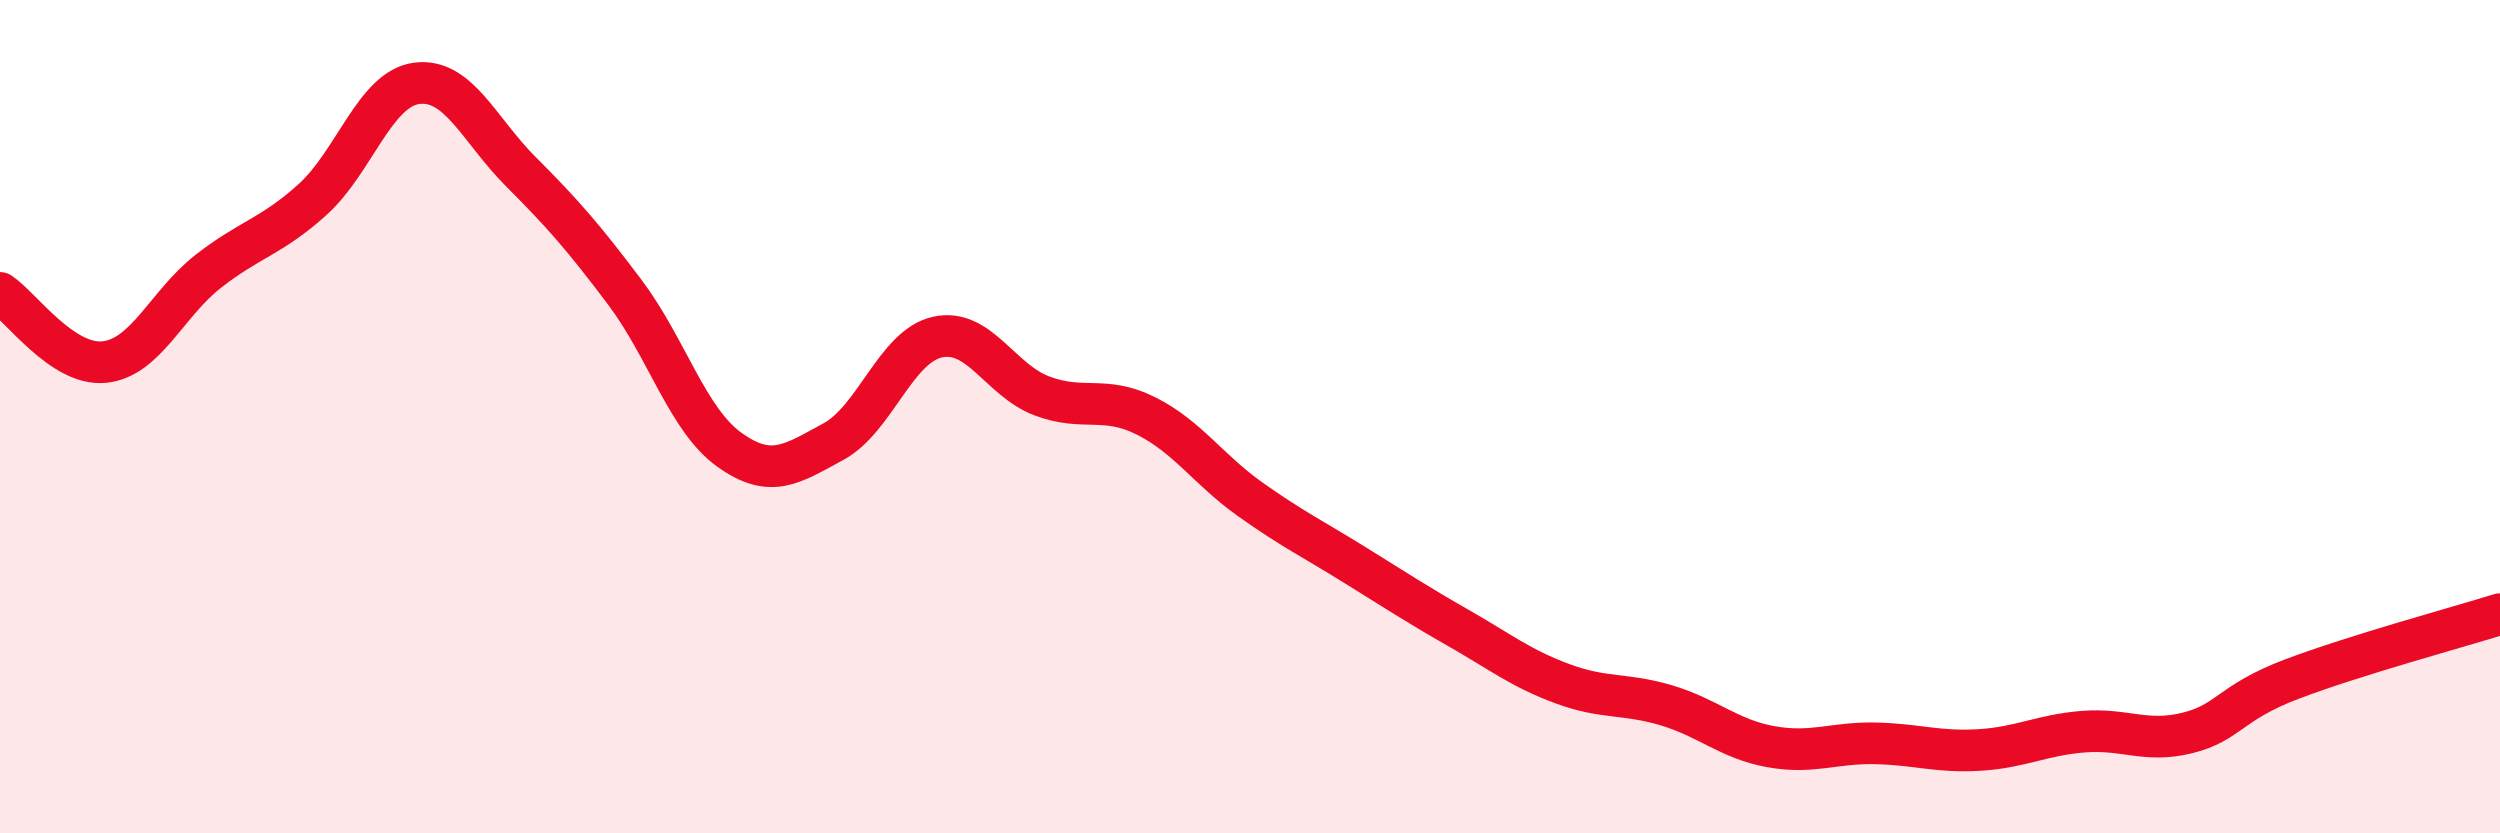 
    <svg width="60" height="20" viewBox="0 0 60 20" xmlns="http://www.w3.org/2000/svg">
      <path
        d="M 0,7.03 C 0.5,7.36 1.5,8.79 2.5,8.69 C 3.5,8.59 4,7.29 5,6.51 C 6,5.73 6.5,5.69 7.5,4.79 C 8.5,3.89 9,2.13 10,2 C 11,1.87 11.5,3.12 12.5,4.12 C 13.5,5.12 14,5.69 15,7.02 C 16,8.35 16.5,10.07 17.5,10.79 C 18.5,11.51 19,11.14 20,10.6 C 21,10.06 21.5,8.31 22.5,8.09 C 23.5,7.87 24,9.12 25,9.5 C 26,9.88 26.5,9.48 27.5,9.98 C 28.5,10.48 29,11.27 30,11.98 C 31,12.69 31.5,12.93 32.5,13.55 C 33.5,14.17 34,14.5 35,15.07 C 36,15.64 36.5,16.04 37.5,16.41 C 38.5,16.78 39,16.63 40,16.93 C 41,17.23 41.5,17.74 42.5,17.92 C 43.5,18.1 44,17.82 45,17.84 C 46,17.86 46.5,18.06 47.5,18 C 48.5,17.94 49,17.64 50,17.56 C 51,17.48 51.5,17.84 52.5,17.59 C 53.5,17.34 53.5,16.87 55,16.3 C 56.5,15.73 59,15.05 60,14.74L60 20L0 20Z"
        fill="#EB0A25"
        opacity="0.1"
        stroke-linecap="round"
        stroke-linejoin="round"
      />
      <path
        d="M 0,7.03 C 0.5,7.36 1.5,8.79 2.5,8.69 C 3.5,8.59 4,7.29 5,6.51 C 6,5.73 6.5,5.69 7.5,4.79 C 8.5,3.89 9,2.13 10,2 C 11,1.87 11.5,3.12 12.5,4.12 C 13.5,5.12 14,5.69 15,7.02 C 16,8.35 16.5,10.07 17.5,10.79 C 18.5,11.51 19,11.14 20,10.6 C 21,10.06 21.5,8.31 22.5,8.09 C 23.5,7.87 24,9.12 25,9.5 C 26,9.88 26.5,9.48 27.5,9.98 C 28.5,10.48 29,11.27 30,11.98 C 31,12.69 31.5,12.93 32.5,13.55 C 33.5,14.17 34,14.5 35,15.07 C 36,15.64 36.5,16.04 37.5,16.41 C 38.5,16.78 39,16.63 40,16.93 C 41,17.23 41.5,17.74 42.5,17.92 C 43.5,18.1 44,17.82 45,17.84 C 46,17.86 46.5,18.06 47.5,18 C 48.5,17.94 49,17.64 50,17.56 C 51,17.48 51.5,17.84 52.5,17.59 C 53.5,17.34 53.5,16.87 55,16.3 C 56.5,15.73 59,15.05 60,14.74"
        stroke="#EB0A25"
        stroke-width="1"
        fill="none"
        stroke-linecap="round"
        stroke-linejoin="round"
      />
    </svg>
  
